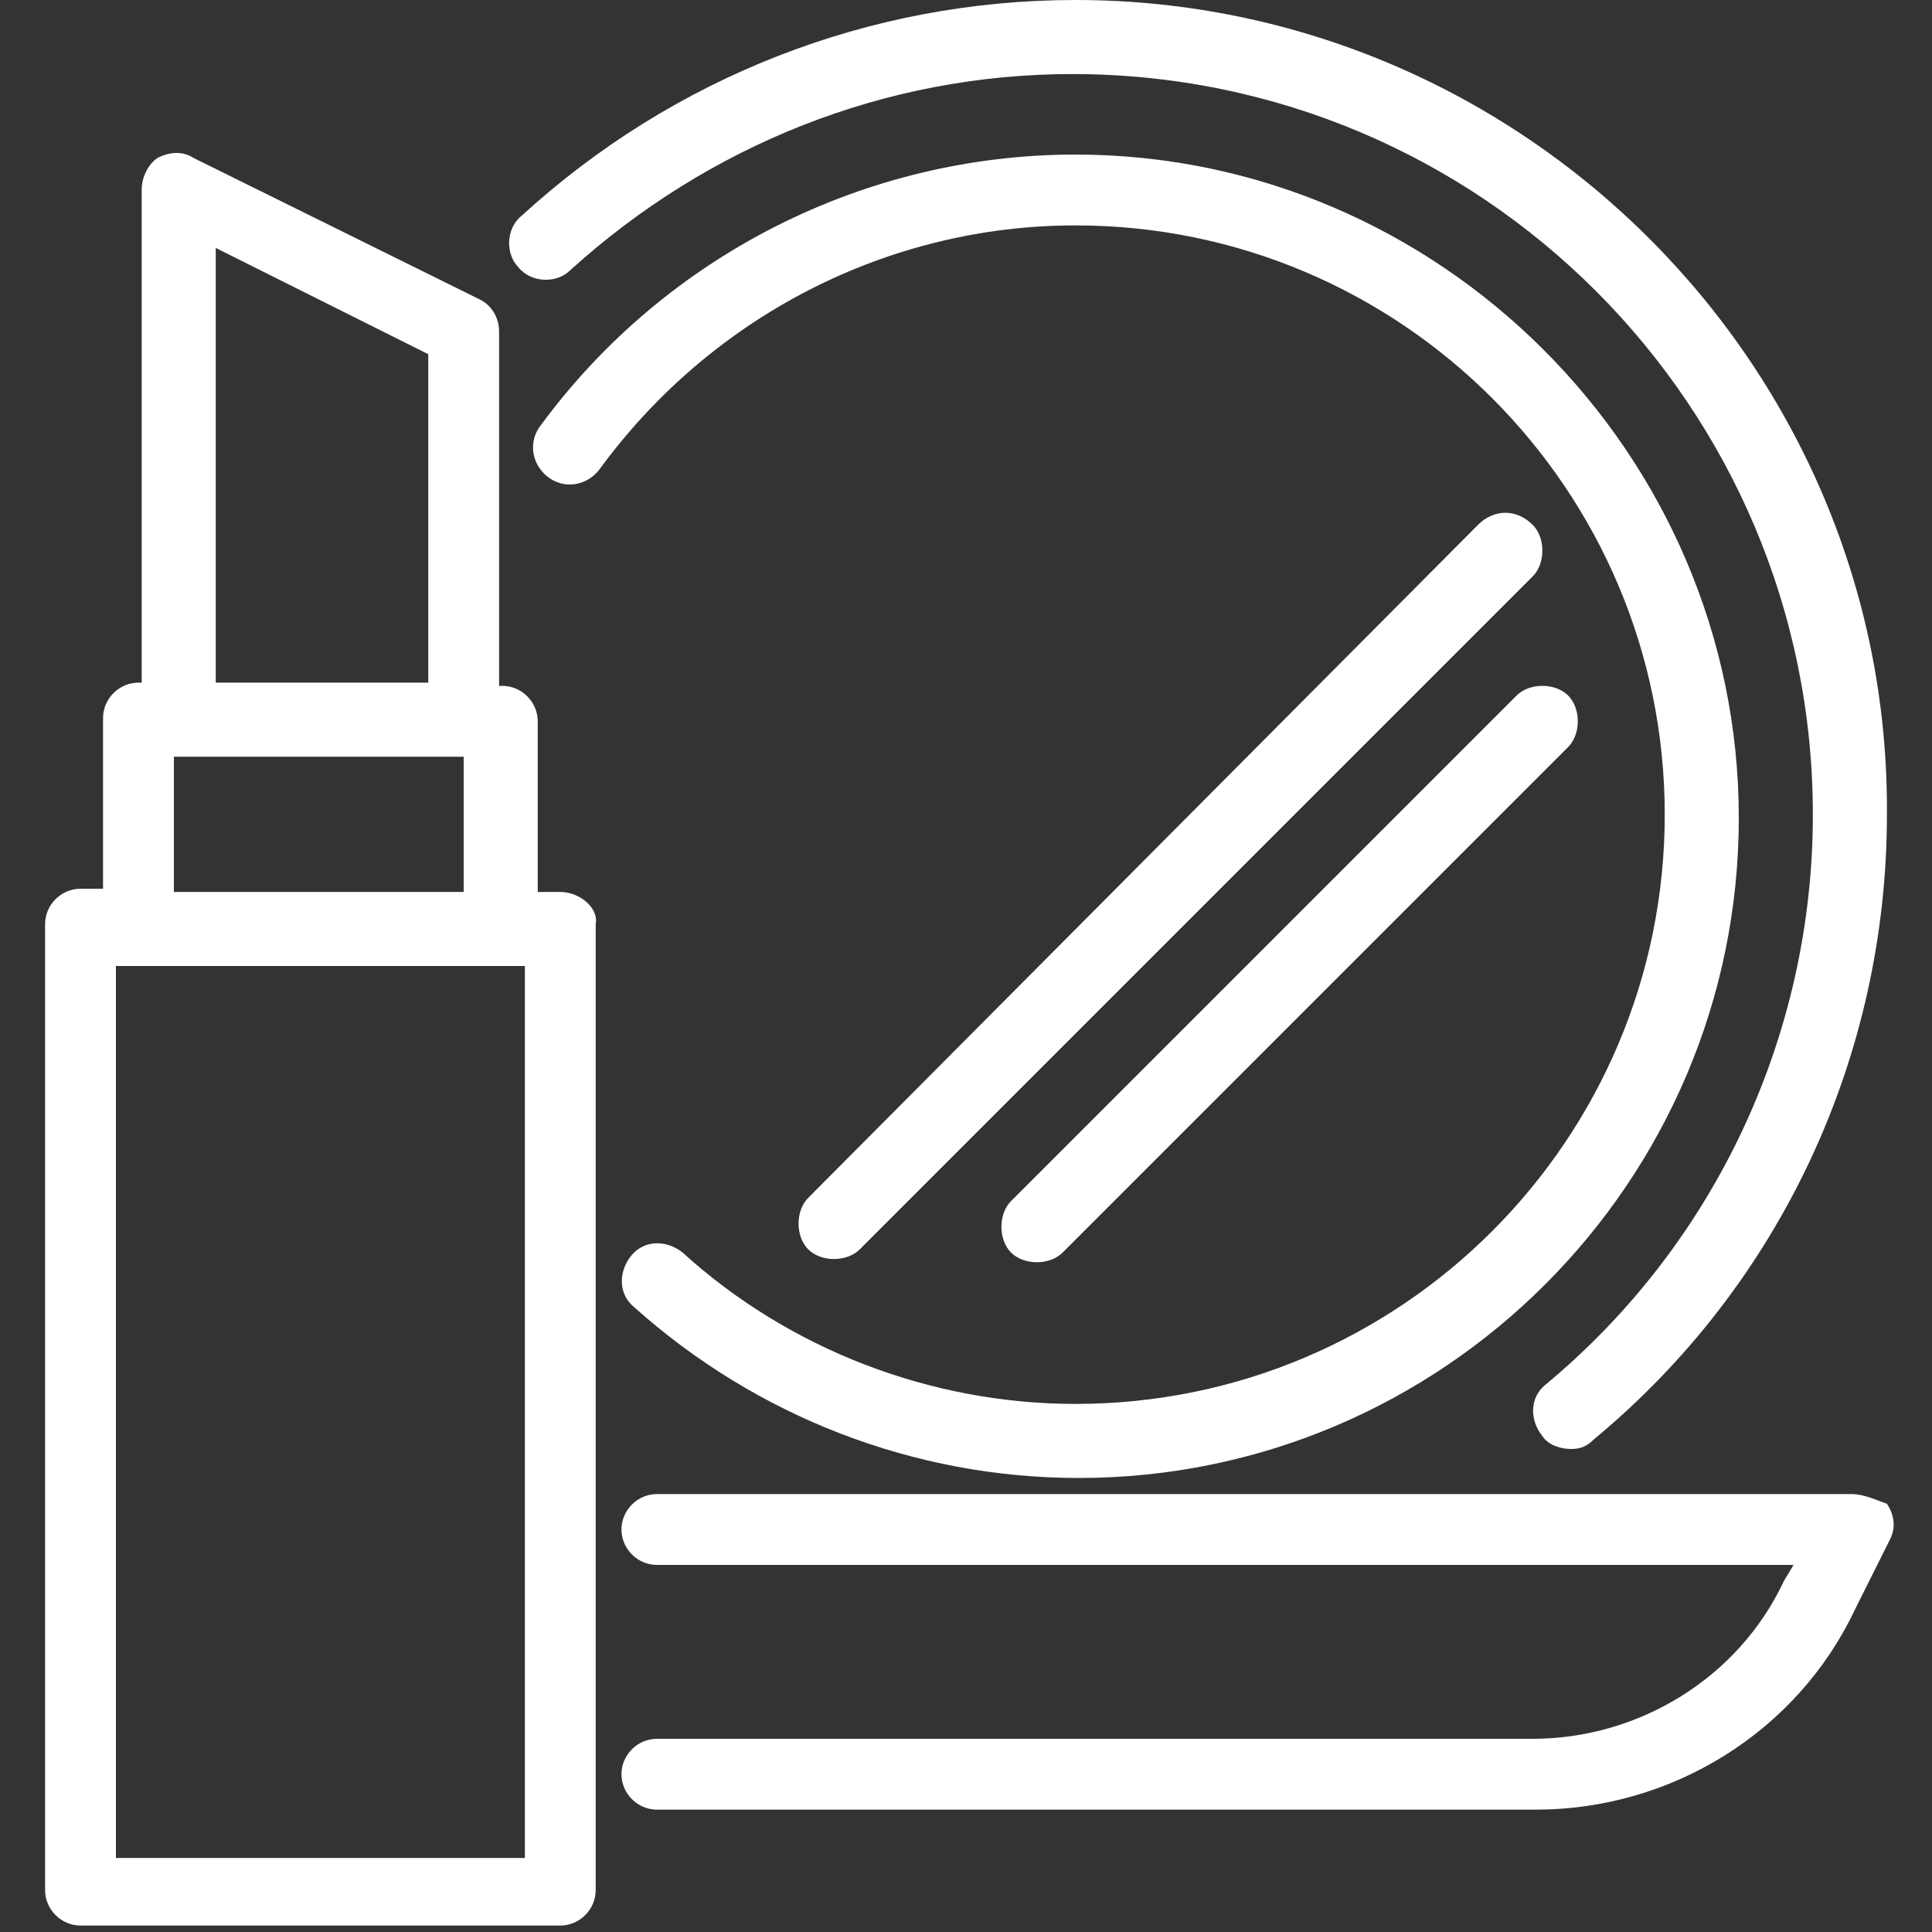 <?xml version="1.0" encoding="utf-8"?>
<!-- Generator: Adobe Illustrator 23.0.3, SVG Export Plug-In . SVG Version: 6.00 Build 0)  -->
<svg version="1.1" id="Слой_1" xmlns="http://www.w3.org/2000/svg" xmlns:xlink="http://www.w3.org/1999/xlink" x="0px" y="0px"
	 viewBox="0 0 60 60" style="enable-background:new 0 0 60 60;" xml:space="preserve">
<rect x="0" y="0" width="60" height="60" fill="#333333" stroke="none"/>
<style type="text/css">
	.st0{fill:#FFFFFF;}
</style>
<g>
	<g>
		<path class="st0" d="M17.4,27.7h-0.7v-5.3c0-0.6-0.5-1.1-1.1-1.1h-0.1V10.3c0-0.4-0.2-0.8-0.6-1L6,4.9C5.7,4.7,5.3,4.7,4.9,4.9
			c-0.3,0.2-0.5,0.6-0.5,1v15.3H4.3c-0.6,0-1.1,0.5-1.1,1.1v5.3H2.5c-0.6,0-1.1,0.5-1.1,1.1v30c0,0.6,0.5,1.1,1.1,1.1h14.9
			c0.6,0,1.1-0.5,1.1-1.1v-30C18.6,28.2,18,27.7,17.4,27.7z M6.7,7.7l6.6,3.3v10.2H6.7C6.7,21.2,6.7,7.7,6.7,7.7z M5.4,23.5h9v4.2
			h-9V23.5z M16.3,57.7H3.6V30h12.7V57.7z"/>
		<path class="st0" d="M57.5,46.4H20.4c-0.6,0-1.1,0.5-1.1,1.1s0.5,1.1,1.1,1.1h35.3l-0.3,0.5c-1.4,3-4.5,4.9-7.8,4.9H20.4
			c-0.6,0-1.1,0.5-1.1,1.1s0.5,1.1,1.1,1.1h27.3c4.2,0,8.1-2.4,9.9-6.2l1.1-2.2c0.2-0.4,0.1-0.8-0.1-1.1
			C58.3,46.6,57.9,46.4,57.5,46.4z"/>
		<path class="st0" d="M17.7,8.4c4.3-3.9,9.8-6.1,15.6-6.1c12.7,0,23,10.3,23,23c0,6.8-3,13.3-8.3,17.7c-0.5,0.4-0.5,1.1-0.1,1.6
			c0.2,0.3,0.6,0.4,0.9,0.4c0.3,0,0.5-0.1,0.7-0.3c5.8-4.8,9.1-11.9,9.1-19.4C58.7,11.4,47.3,0,33.4,0C27,0,20.9,2.4,16.2,6.7
			c-0.5,0.4-0.5,1.2-0.1,1.6C16.5,8.8,17.3,8.8,17.7,8.4z"/>
		<path class="st0" d="M33.4,7c10.1,0,18.3,8.2,18.3,18.3s-8.2,18.3-18.3,18.3c-4.5,0-8.9-1.7-12.2-4.7c-0.5-0.4-1.2-0.4-1.6,0.1
			c-0.4,0.5-0.4,1.2,0.1,1.6c3.8,3.4,8.7,5.3,13.8,5.3c11.3,0,20.5-9.2,20.5-20.5S44.7,4.8,33.4,4.8c-6.5,0-12.7,3.1-16.6,8.4
			c-0.4,0.5-0.3,1.2,0.2,1.6c0.5,0.4,1.2,0.3,1.6-0.2C22.1,9.8,27.6,7,33.4,7z"/>
		<path class="st0" d="M45.9,16.3L25.1,37.2c-0.4,0.4-0.4,1.2,0,1.6c0.2,0.2,0.5,0.3,0.8,0.3s0.6-0.1,0.8-0.3l20.9-20.9
			c0.4-0.4,0.4-1.2,0-1.6C47.1,15.8,46.4,15.8,45.9,16.3z"/>
		<path class="st0" d="M31.4,37.3c-0.4,0.4-0.4,1.2,0,1.6c0.2,0.2,0.5,0.3,0.8,0.3s0.6-0.1,0.8-0.3l15.7-15.7c0.4-0.4,0.4-1.2,0-1.6
			c-0.4-0.4-1.2-0.4-1.6,0L31.4,37.3z"/>
	</g>
</g>
</svg>
